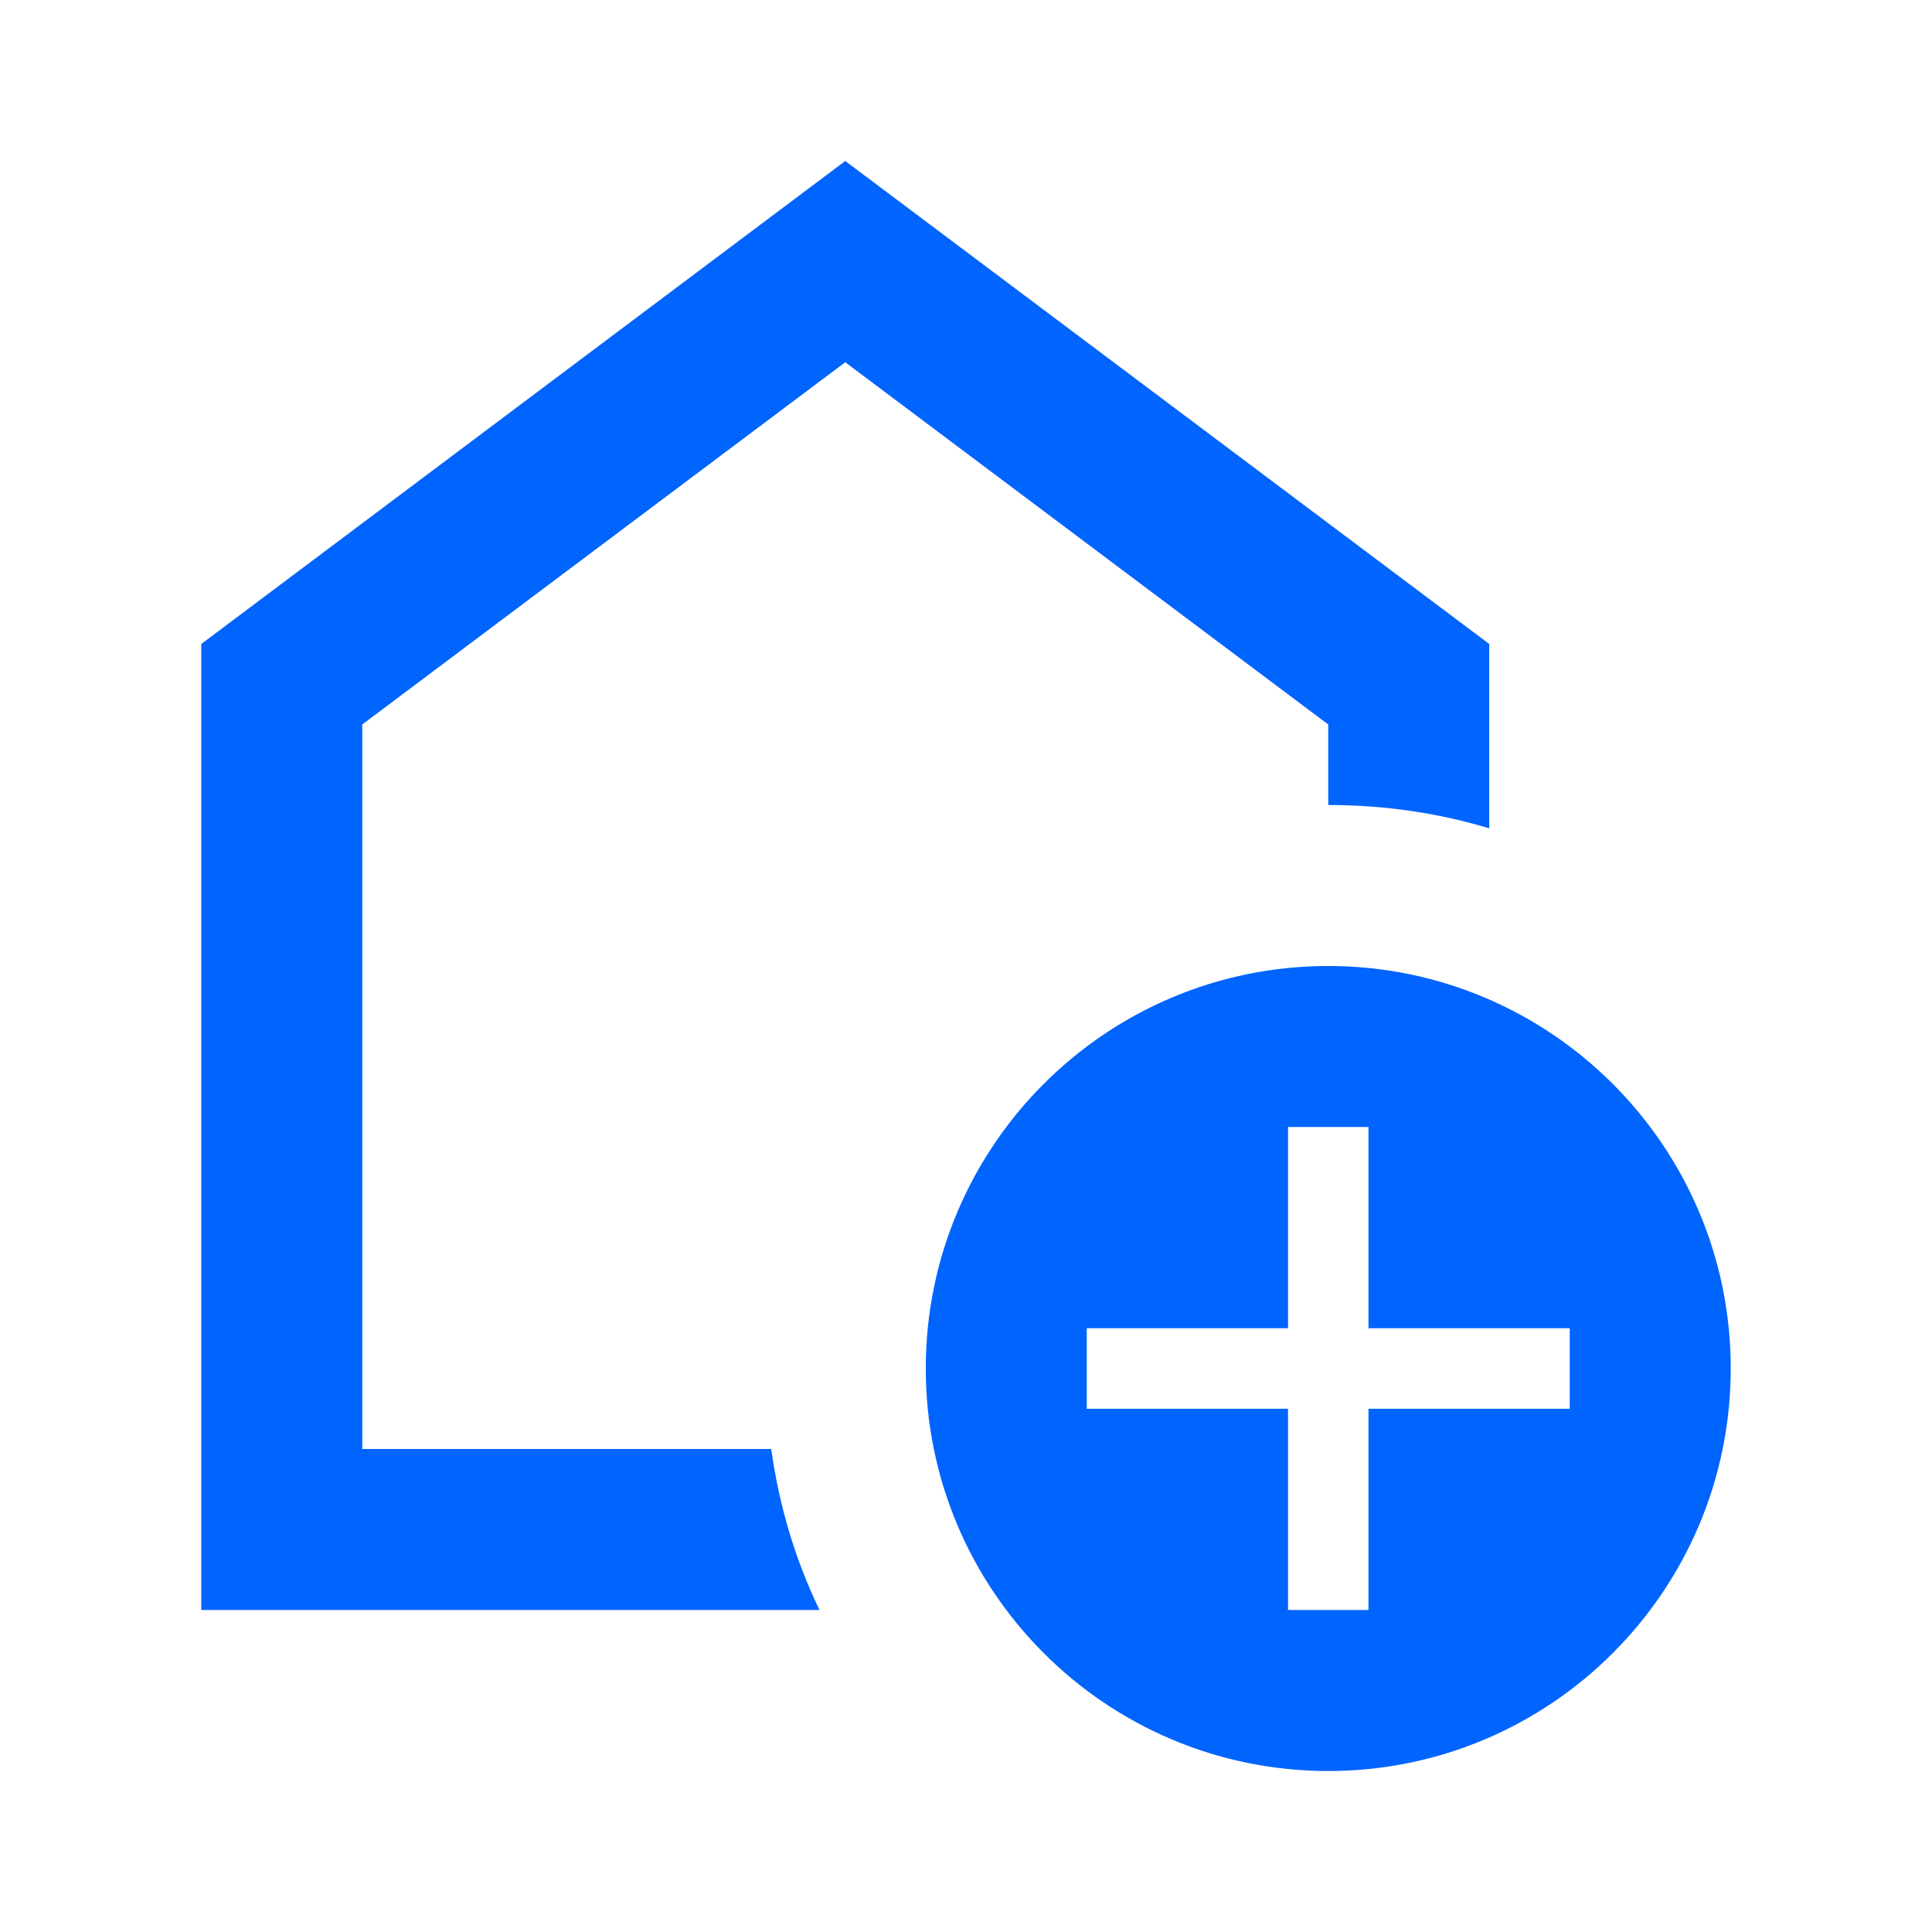 <svg width="40" height="40" viewBox="0 0 40 40" fill="none" xmlns="http://www.w3.org/2000/svg">
<path d="M17.5 7.5L27.5 15V16.667C28.667 16.667 29.783 16.833 30.833 17.15V13.333L17.5 3.333L4.167 13.333V33.333H16.967C16.467 32.3 16.133 31.183 15.967 30H7.5V15L17.5 7.5Z" fill="#0064FF"/>
<path d="M27.5 20C22.9 20 19.167 23.733 19.167 28.333C19.167 32.933 22.9 36.667 27.5 36.667C32.1 36.667 35.833 32.933 35.833 28.333C35.833 23.733 32.1 20 27.5 20ZM32.5 29.167H28.333V33.333H26.667V29.167H22.5V27.5H26.667V23.333H28.333V27.5H32.5V29.167Z" fill="#0064FF"/>
</svg>
